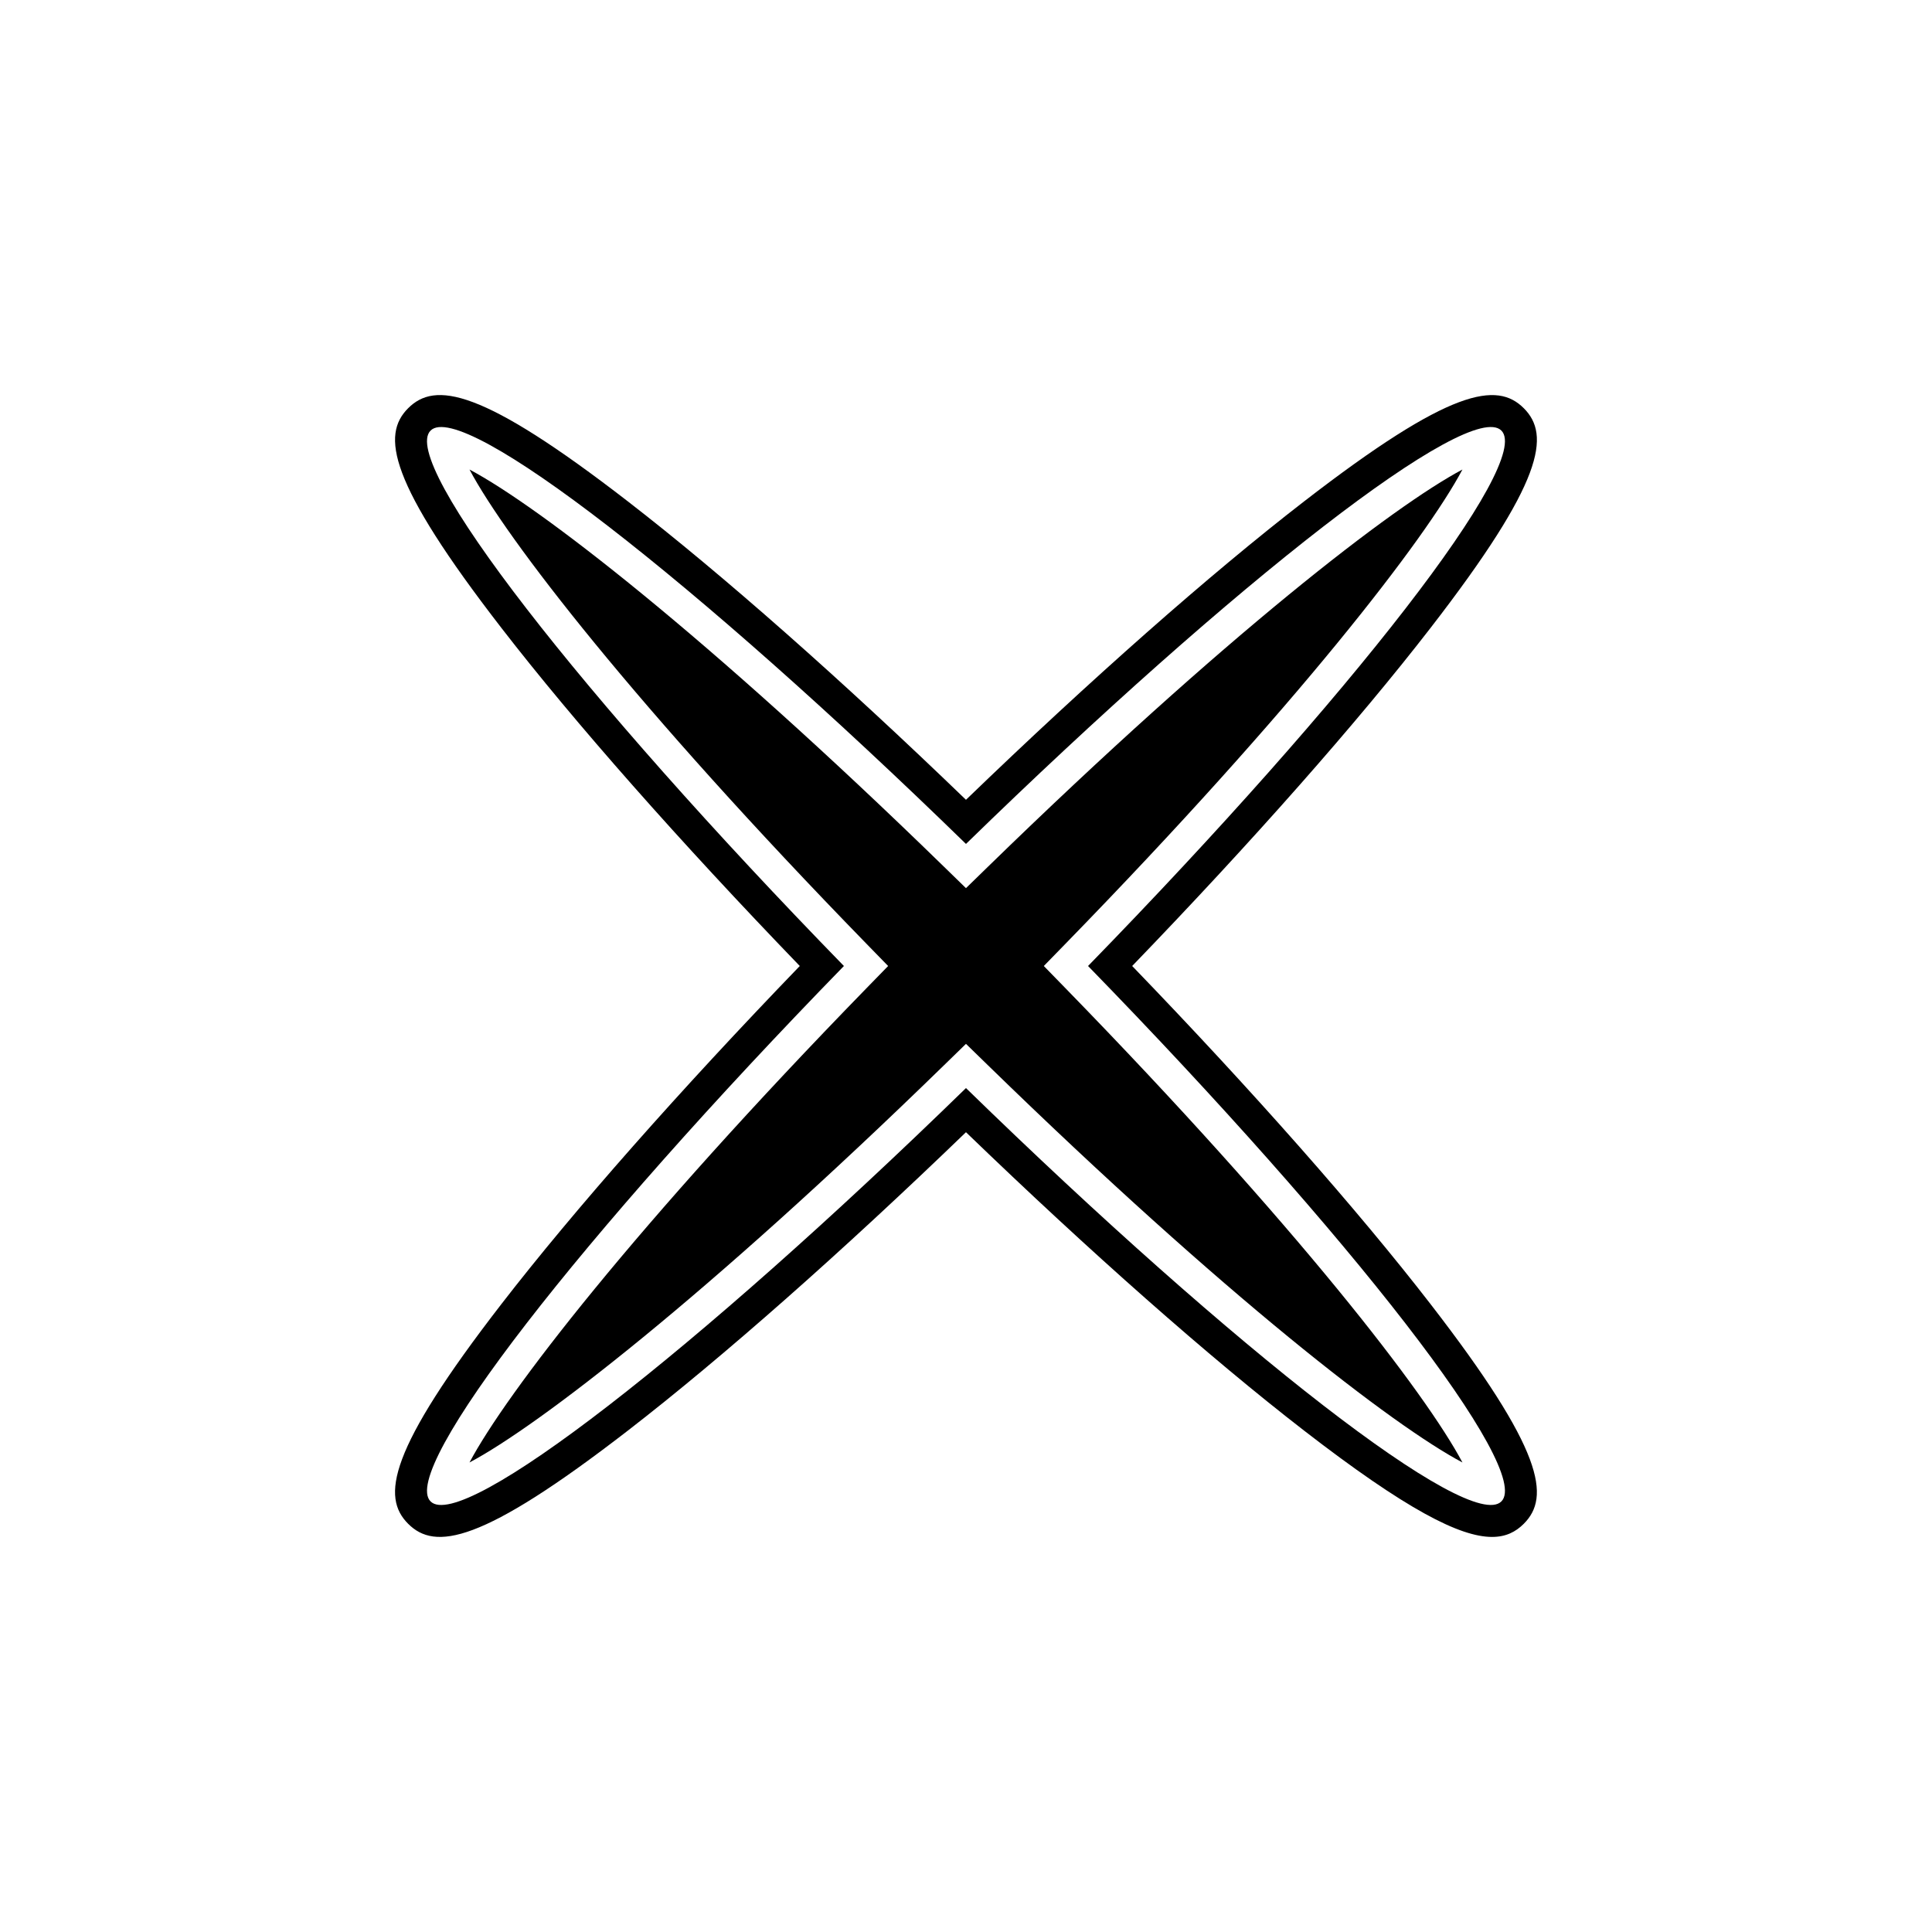 <?xml version="1.0" encoding="UTF-8"?>
<!-- Uploaded to: ICON Repo, www.iconrepo.com, Generator: ICON Repo Mixer Tools -->
<svg fill="#000000" width="800px" height="800px" version="1.1" viewBox="144 144 512 512" xmlns="http://www.w3.org/2000/svg">
 <g>
  <path d="m420.62 400 5.711-5.859c61.301-62.922 95.559-107.45 105.23-125.71-18.254 9.672-62.785 43.93-125.71 105.23l-5.859 5.707-5.859-5.707c-62.922-61.305-107.45-95.562-125.71-105.23 9.672 18.254 43.93 62.785 105.23 125.71l5.711 5.859-5.711 5.859c-61.305 62.922-95.562 107.45-105.23 125.71 18.254-9.672 62.785-43.93 125.71-105.23l5.859-5.707 5.859 5.707c62.922 61.305 107.45 95.562 125.71 105.23-9.672-18.254-43.93-62.785-105.23-125.71z"/>
  <path d="m444.04 400c31.809-32.965 59.707-64.562 79.031-89.543 30.16-38.984 31.828-51.199 24.746-58.281-7.086-7.078-19.301-5.406-58.281 24.746-24.984 19.324-56.582 47.227-89.543 79.031-32.961-31.805-64.562-59.707-89.543-79.031-38.984-30.164-51.195-31.828-58.281-24.746-7.082 7.078-5.41 19.297 24.746 58.281 19.324 24.984 47.227 56.578 79.035 89.543-31.809 32.965-59.711 64.562-79.035 89.543-30.16 38.984-31.832 51.199-24.746 58.281 7.082 7.078 19.293 5.41 58.281-24.746 24.984-19.324 56.582-47.227 89.543-79.031 32.961 31.805 64.562 59.707 89.543 79.031 27.215 21.059 41.387 28.223 49.871 28.223 3.668 0 6.269-1.34 8.406-3.477 7.078-7.078 5.41-19.297-24.746-58.281-19.32-24.98-47.219-56.578-79.027-89.543zm97.844 141.89c-8.363 8.363-70.227-39.719-141.89-109.54-71.664 69.82-133.52 117.91-141.89 109.54-8.363-8.363 39.719-70.223 109.54-141.89-69.82-71.664-117.91-133.52-109.54-141.89s70.227 39.719 141.89 109.54c71.664-69.824 133.52-117.91 141.89-109.54s-39.719 70.227-109.54 141.89c69.82 71.668 117.91 133.53 109.54 141.89z"/>
 </g>
</svg>